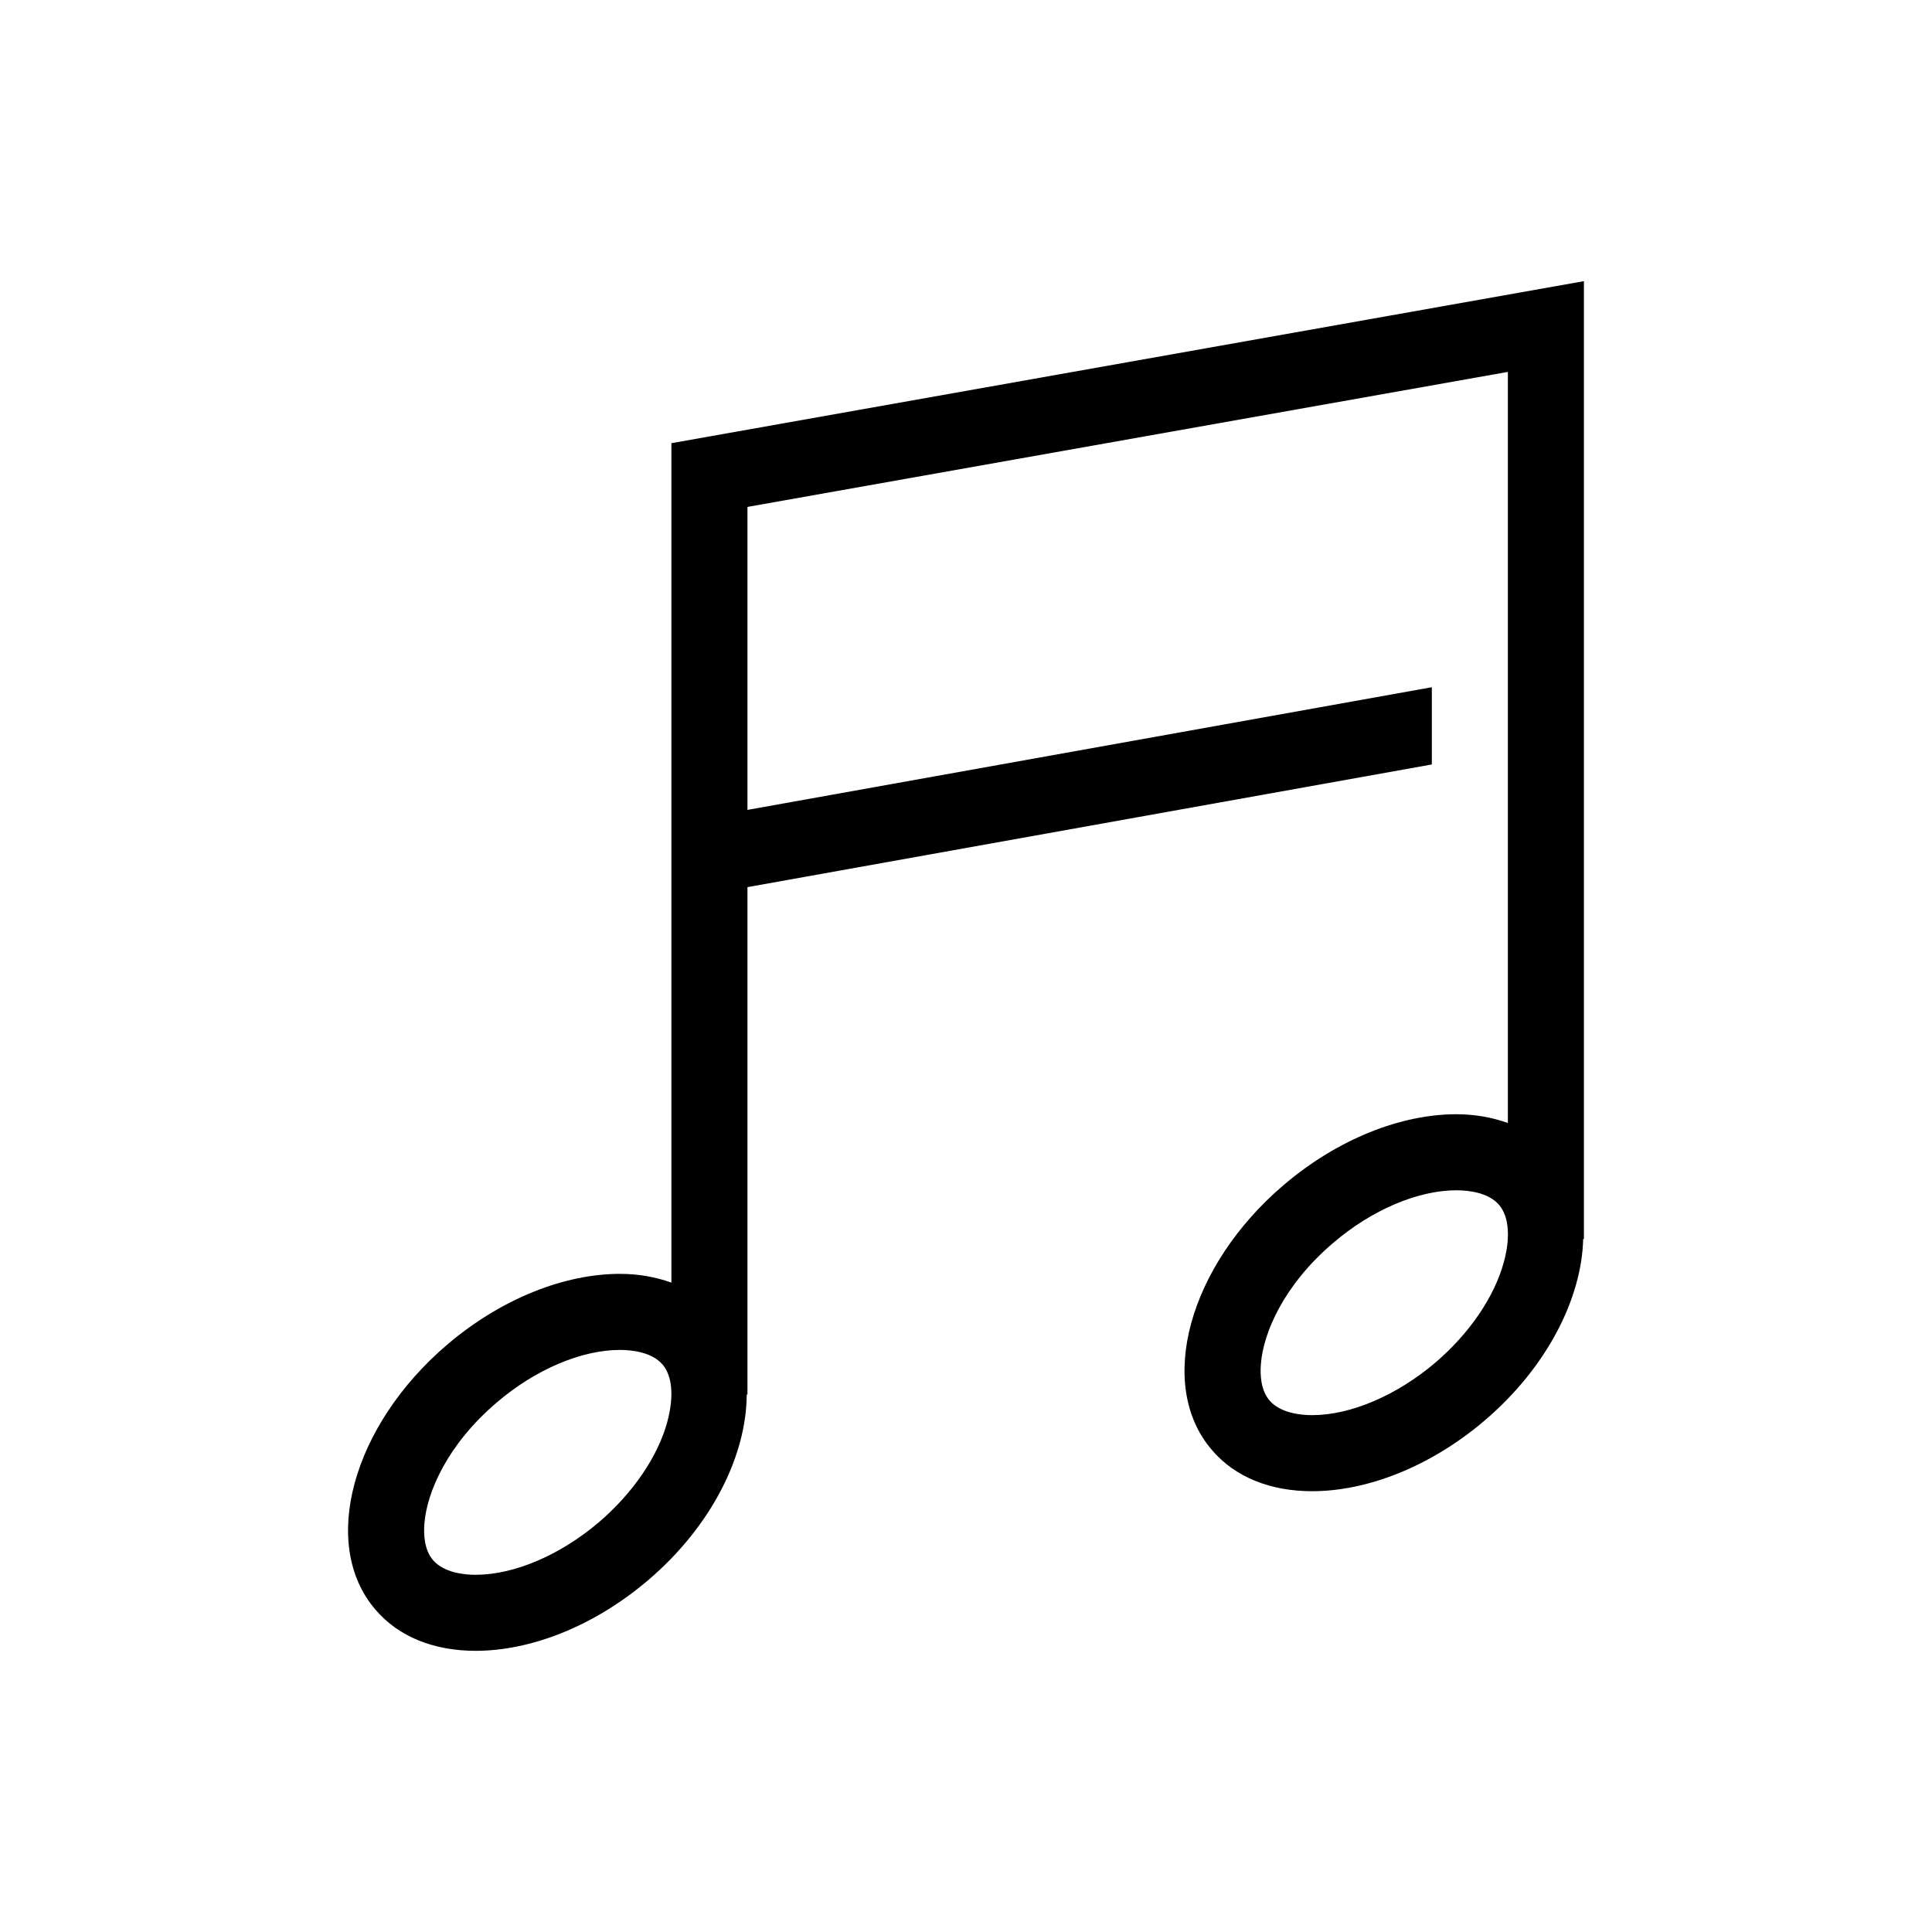 <?xml version="1.0" encoding="UTF-8"?>
<!-- Uploaded to: ICON Repo, www.svgrepo.com, Generator: ICON Repo Mixer Tools -->
<svg fill="#000000" width="800px" height="800px" version="1.1" viewBox="144 144 512 512" xmlns="http://www.w3.org/2000/svg">
 <path d="m321.93 261.45v222.46c-4.172-1.496-8.734-2.324-13.66-2.324-14.484 0-31.25 6.414-45.734 18.738-25.27 21.527-33.812 52.98-19.09 70.18 6.258 7.402 15.785 10.984 26.605 10.984 14.484 0 31.293-6.414 45.777-18.777 16.848-14.367 26.016-33.102 26.059-49.16h0.195v-134.45l181.37-32.512v-20.469l-181.37 32.512v-80.293l201.52-35.781v199.05c-4.172-1.496-8.734-2.324-13.66-2.324-14.484 0-31.25 6.414-45.734 18.738-25.27 21.527-33.812 52.98-19.09 70.18 6.258 7.402 15.785 10.984 26.605 10.984 14.484 0 31.293-6.414 45.777-18.777 16.453-14.051 25.664-32.273 26.059-48.059h0.195v-253.84zm0 252.1c-0.039 2.871-0.629 5.586-1.062 7.164-2.481 9.25-9.133 18.973-18.148 26.688-10.23 8.699-22.434 13.934-32.668 13.934-2.992 0-8.383-0.516-11.297-3.894-2.324-2.715-2.519-6.769-2.281-9.684 0.629-8.188 6.019-20.898 19.172-32.078 10.191-8.734 22.434-13.934 32.633-13.934 2.992 0 8.422 0.516 11.297 3.859 1.844 2.164 2.356 5.117 2.356 7.945zm221.68-42.113c-0.039 2.797-0.629 5.43-1.062 6.969-2.481 9.25-9.133 18.973-18.148 26.688-10.23 8.699-22.434 13.934-32.668 13.934-2.992 0-8.383-0.516-11.297-3.894-2.324-2.715-2.519-6.769-2.281-9.684 0.629-8.188 6.019-20.898 19.172-32.078 10.191-8.734 22.434-13.934 32.633-13.934 2.992 0 8.422 0.516 11.297 3.859 1.848 2.168 2.363 5.117 2.363 7.949l-0.004 0.191z"/>
</svg>
